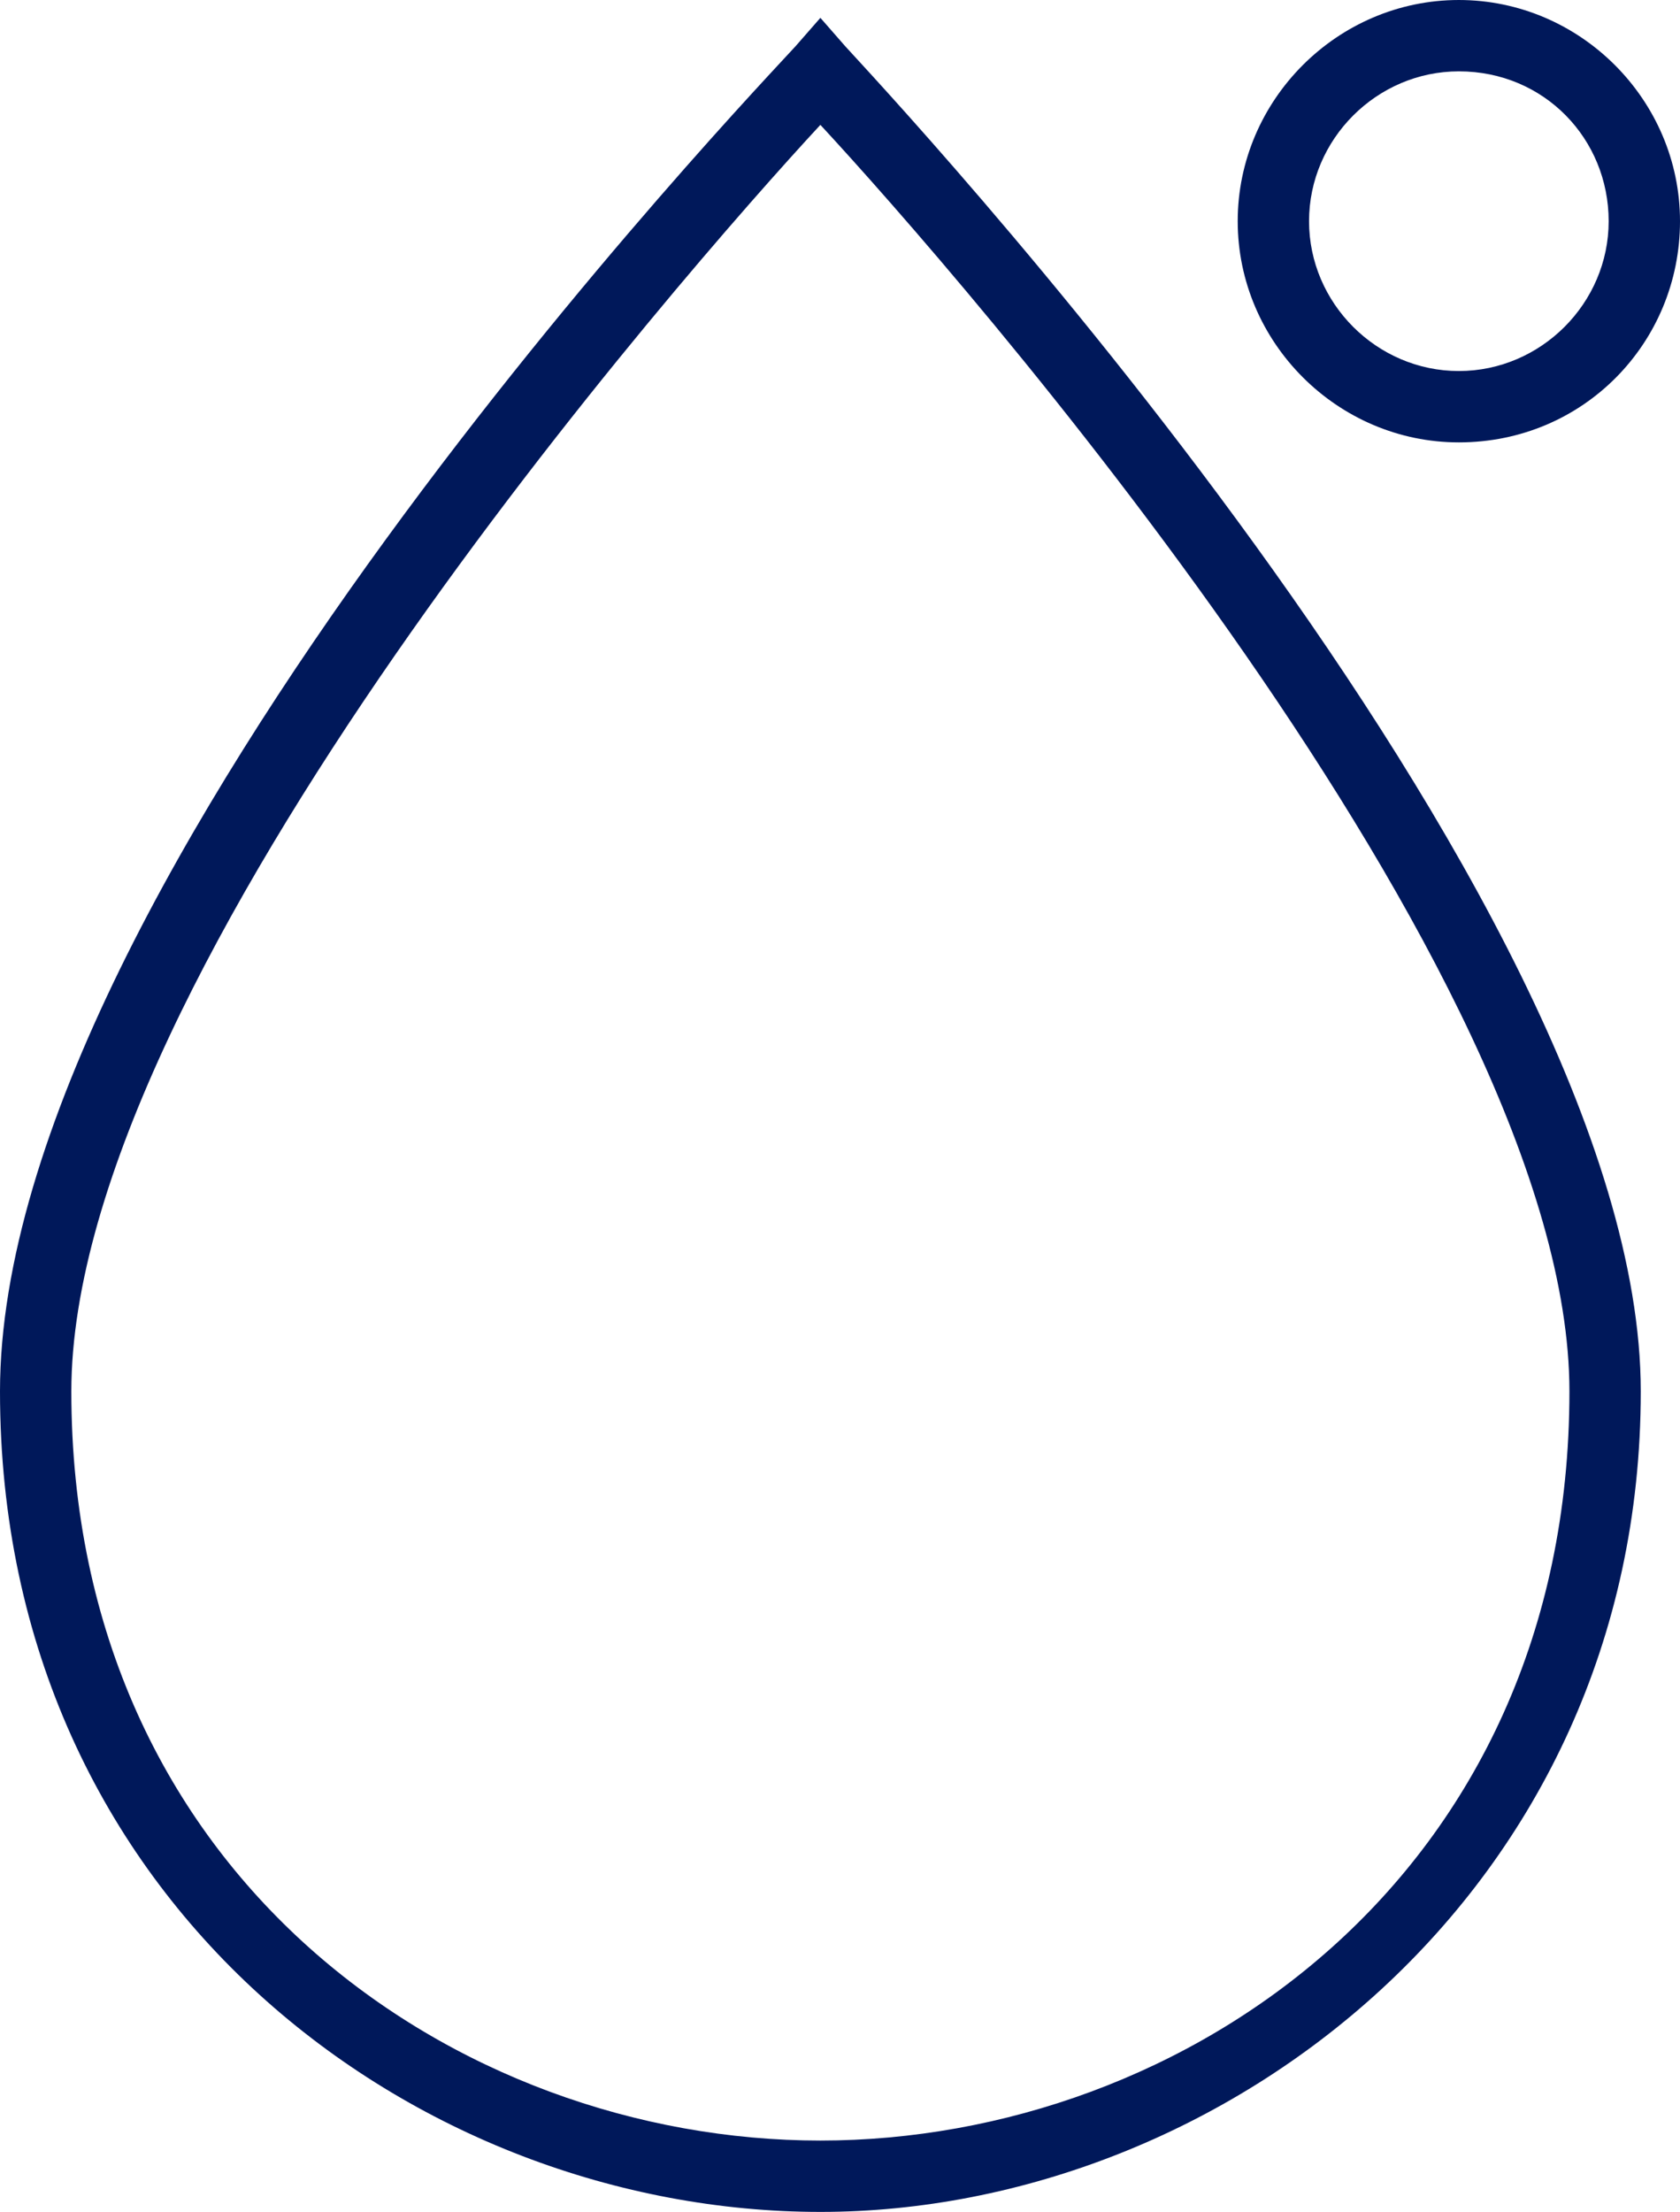 <?xml version="1.0" encoding="UTF-8"?><svg id="Layer_1" xmlns="http://www.w3.org/2000/svg" viewBox="0 0 47.1 62"><defs><style>.cls-1{fill:#00185a;}</style></defs><path class="cls-1" d="M23,62C11.7,62,0,53.4,0,39S21.4,2.3,22.3,1.3l.7-.8,.7,.8c.9,1,22.3,23.7,22.3,37.7s-11.7,23-23,23Zm0-58.5C19.2,7.6,2,27.2,2,39c0,13.6,10.8,21,21,21s21-7.4,21-21c0-11.8-17.2-31.4-21-35.5Z"/><path class="cls-1" d="M40.9,12.4c-3.4,0-6.2-2.8-6.2-6.2s2.8-6.2,6.2-6.2,6.2,2.8,6.2,6.2-2.7,6.2-6.2,6.2Zm0-10.4c-2.3,0-4.2,1.9-4.2,4.2s1.9,4.2,4.2,4.2,4.2-1.9,4.2-4.2-1.8-4.2-4.2-4.2Z"/></svg>